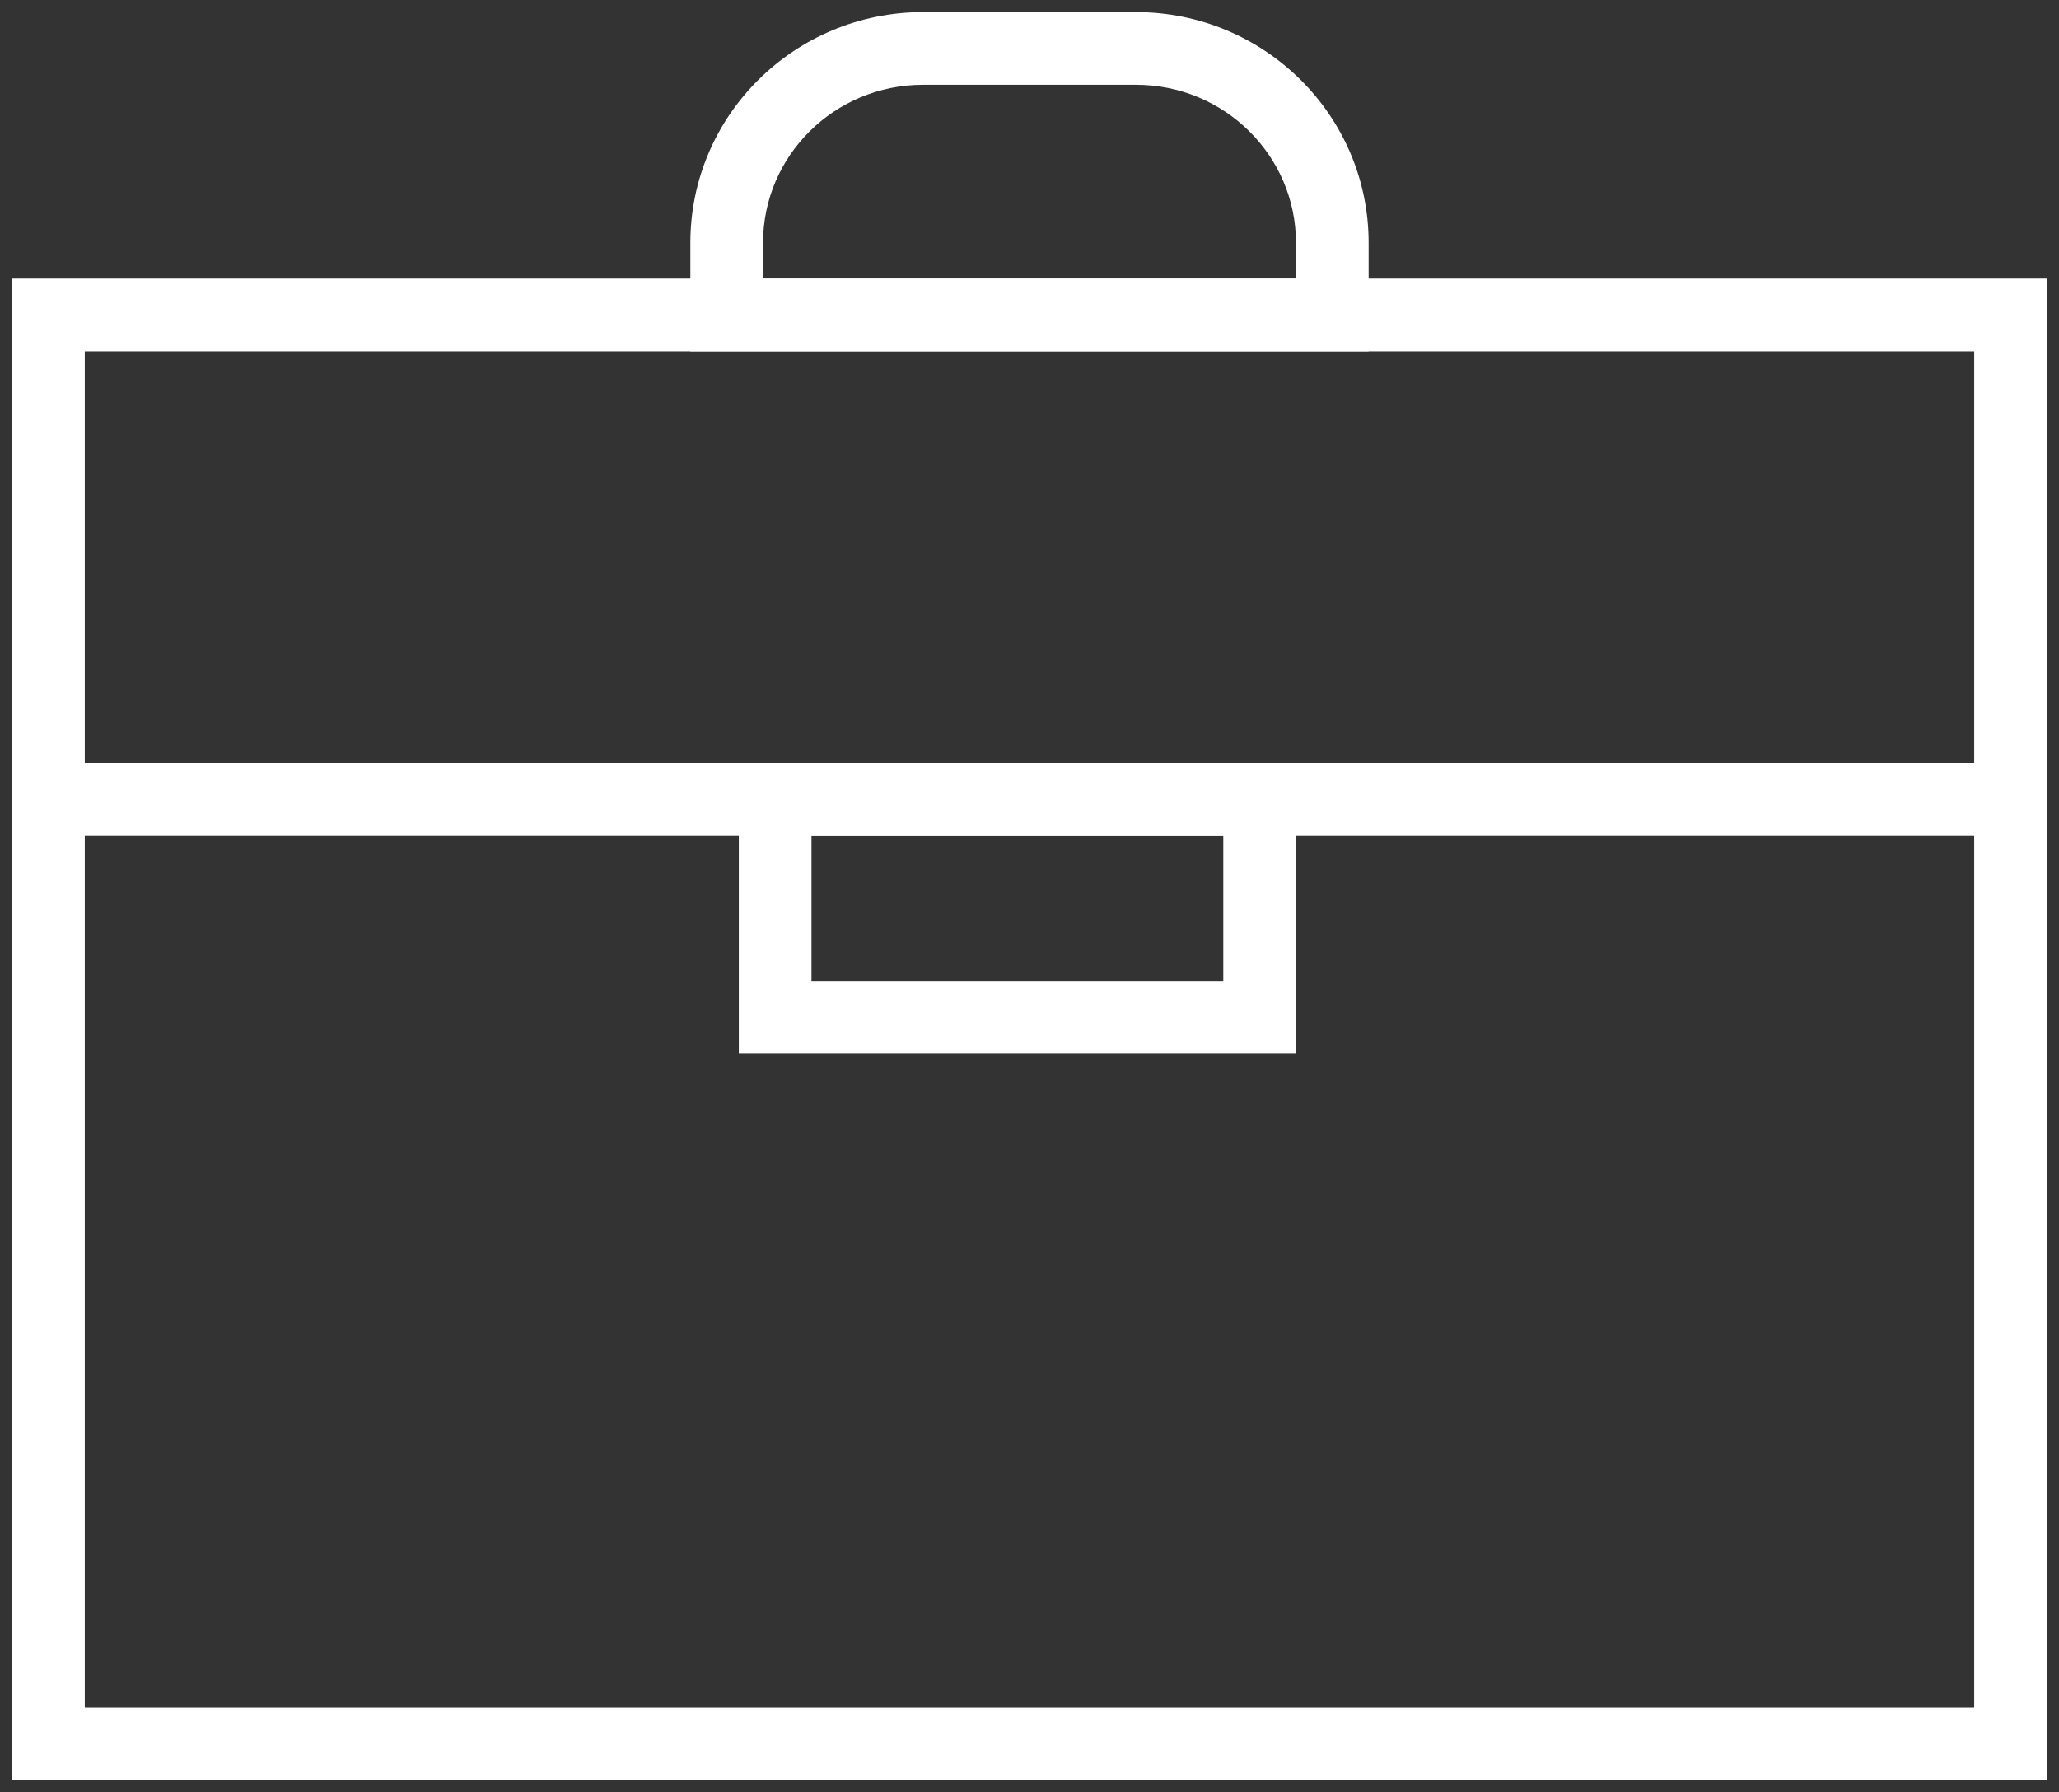 <?xml version="1.0" encoding="UTF-8"?>
<svg width="85px" height="74px" viewBox="0 0 85 74" version="1.1" xmlns="http://www.w3.org/2000/svg" xmlns:xlink="http://www.w3.org/1999/xlink">
    <rect x="0" y="0" width="85" height="74" fill="#333333" stroke="none"/>
    <!-- Generator: Sketch 50.2 (55047) - http://www.bohemiancoding.com/sketch -->
    <title>Group 9</title>
    <desc>Created with Sketch.</desc>
    <defs></defs>
    <g id="Главная-страница" stroke="none" stroke-width="1" fill="none" fill-rule="evenodd">
        <g id="L-Sign---03---О-компании---1920(1170)" transform="translate(-212, -1540)" fill="#FFFFFF" fill-rule="nonzero">
            <g id="Group-9" transform="translate(214, 1542)">
                <path d="M-1.5,71.5 L-1.5,9.5 L82.5,9.5 L82.5,71.5 L-1.5,71.5 Z M1.5,68.5 L79.5,68.5 L79.5,12.5 L1.5,12.5 L1.5,68.5 Z" id="Stroke-1"></path>
                <polygon id="Stroke-3" points="0 32.5 0 29.5 81 29.5 81 32.5"></polygon>
                <path d="M28.5,41.5 L28.5,29.5 L51.5,29.5 L51.5,41.5 L28.5,41.5 Z M31.5,38.5 L48.5,38.5 L48.5,32.5 L31.5,32.5 L31.5,38.5 Z" id="Stroke-5"></path>
                <path d="M51.5,9.5 L51.5,8.026 C51.5,4.425 48.545,1.5 44.893,1.5 L36.107,1.5 C32.455,1.5 29.5,4.425 29.5,8.026 L29.5,9.5 L51.5,9.5 Z M26.5,12.5 L26.5,8.026 C26.5,2.762 30.805,-1.5 36.107,-1.5 L44.893,-1.5 C50.195,-1.5 54.5,2.762 54.5,8.026 L54.5,12.5 L26.5,12.5 Z" id="Stroke-6"></path>
            </g>
        </g>
    </g>
</svg>